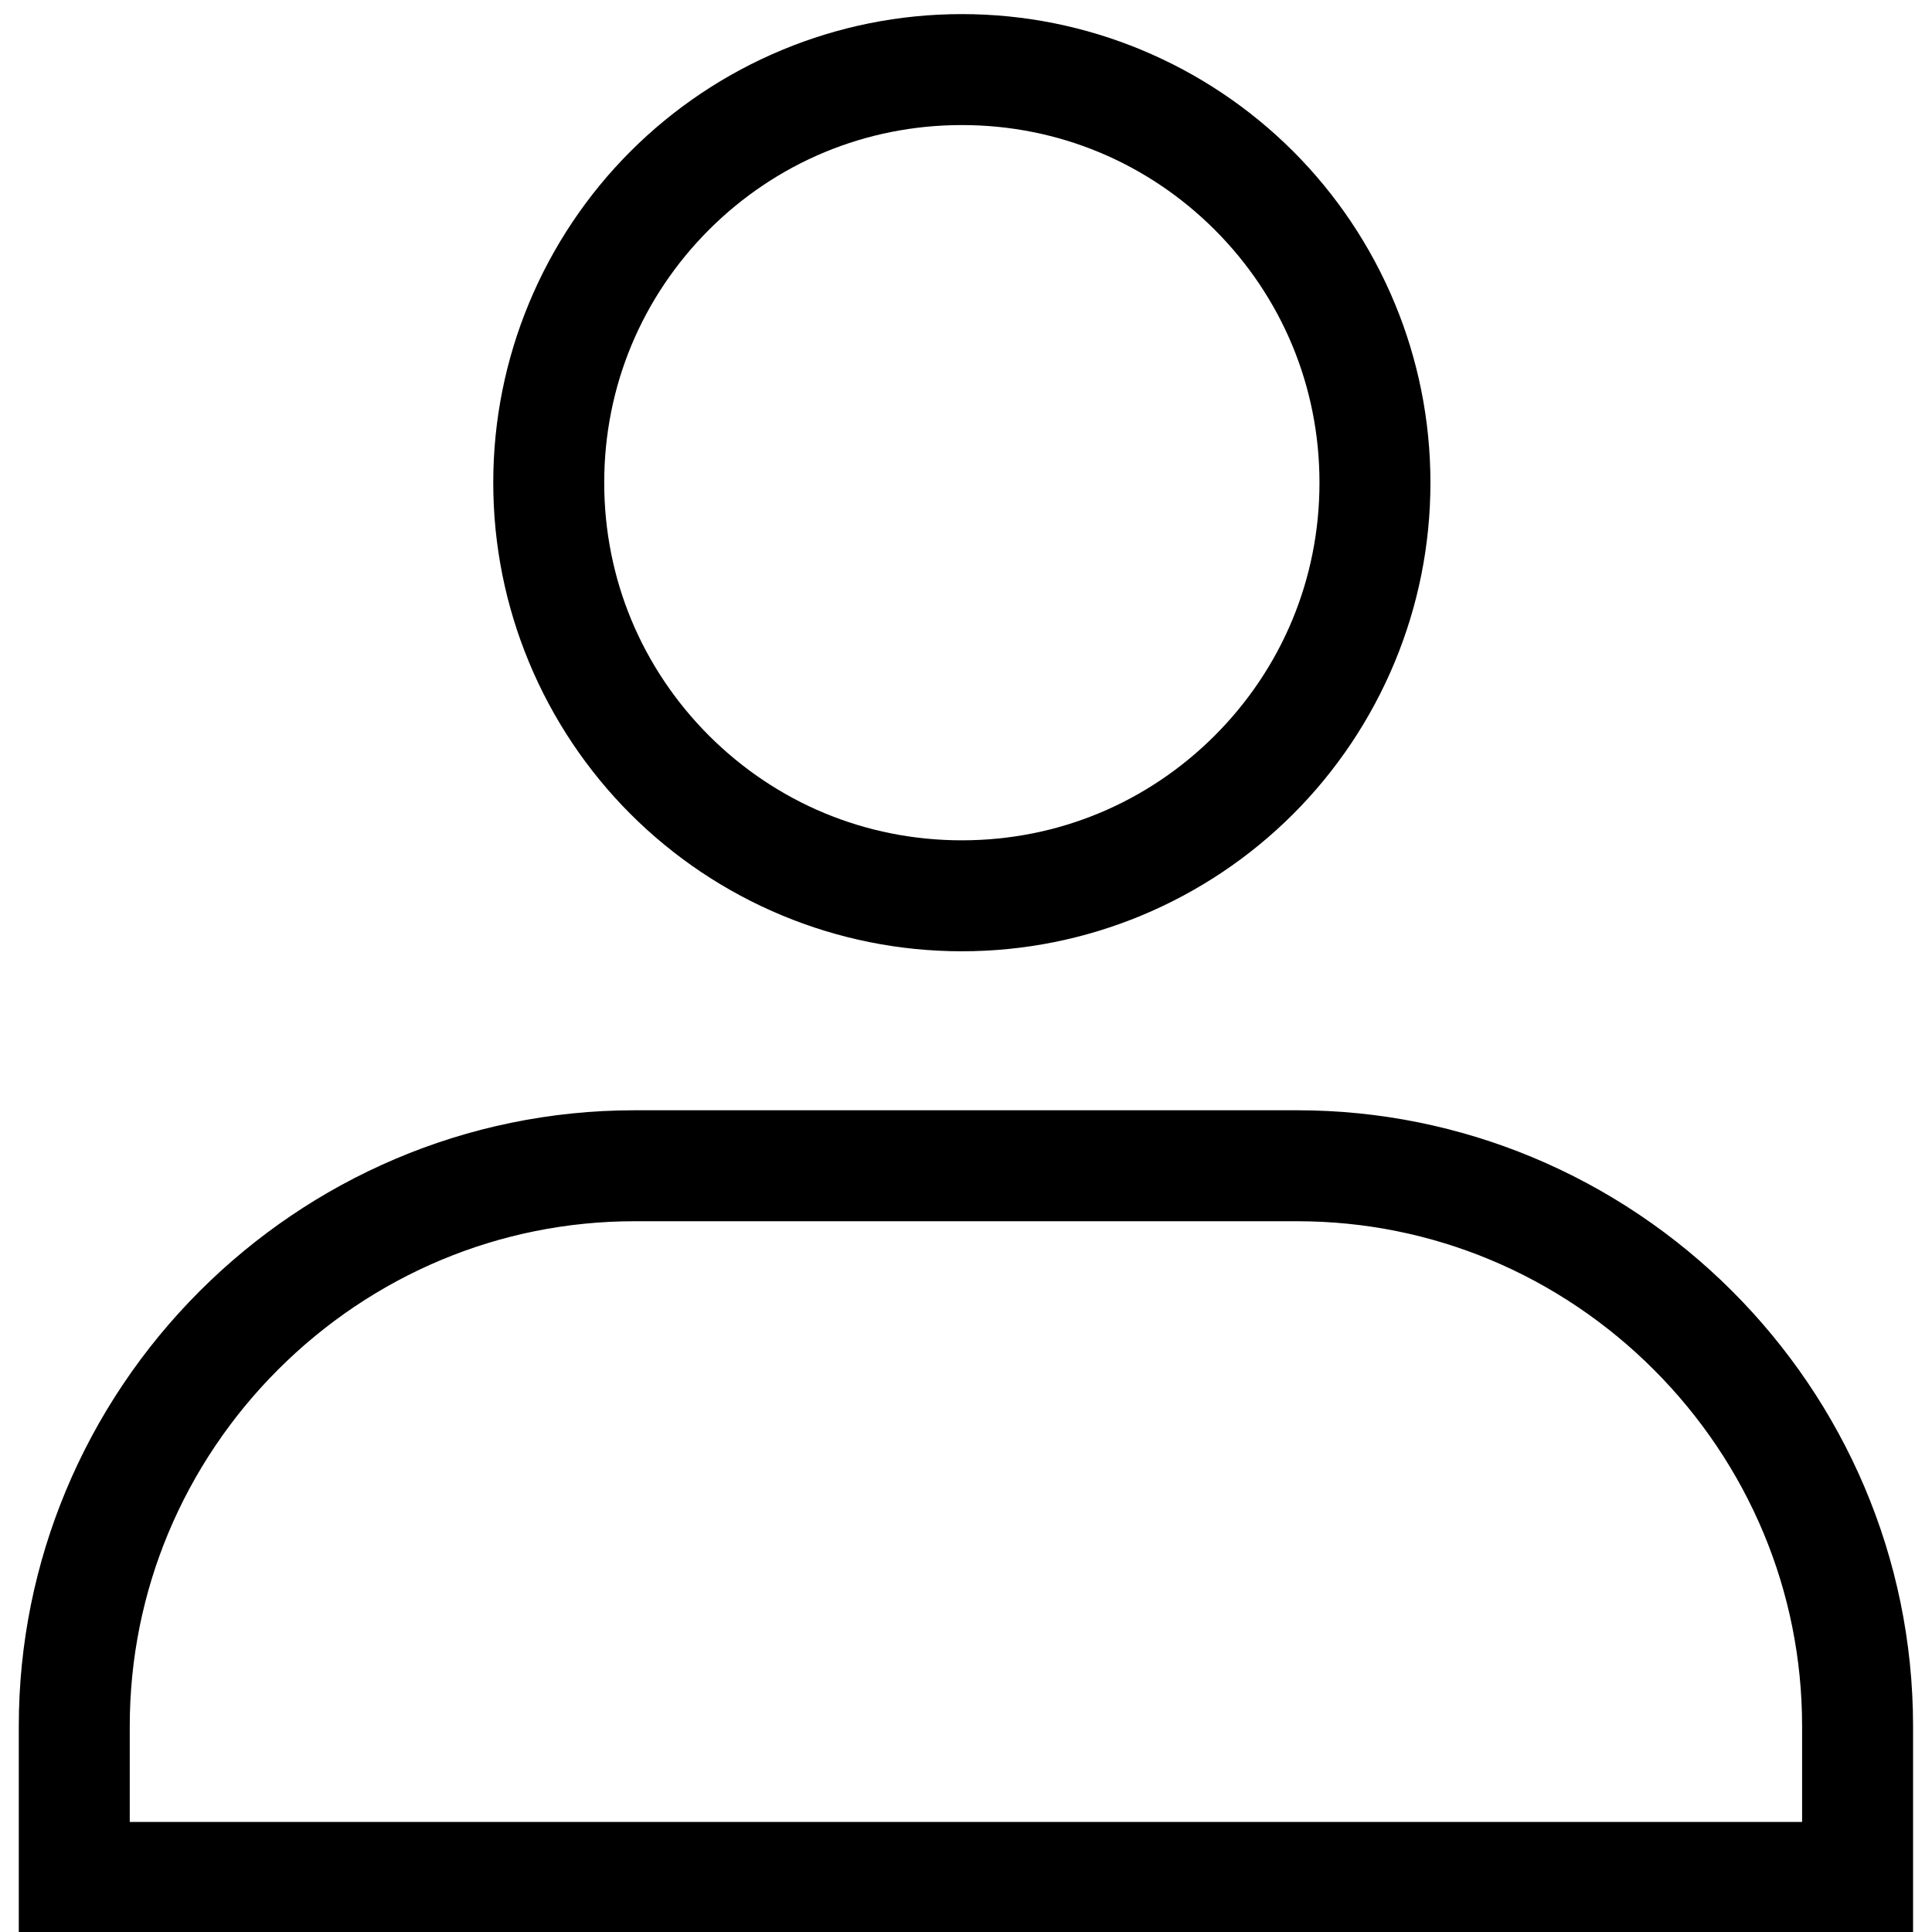 <?xml version="1.0" encoding="UTF-8"?>
<!DOCTYPE svg PUBLIC "-//W3C//DTD SVG 1.1//EN" "http://www.w3.org/Graphics/SVG/1.1/DTD/svg11.dtd">
<!-- Creator: CorelDRAW 2019 (64-Bit) -->
<svg xmlns="http://www.w3.org/2000/svg" xml:space="preserve" width="43mm" height="43mm" version="1.1" style="shape-rendering:geometricPrecision; text-rendering:geometricPrecision; image-rendering:optimizeQuality; fill-rule:evenodd; clip-rule:evenodd"
viewBox="0 0 4300 4300"
 xmlns:xlink="http://www.w3.org/1999/xlink">
 <defs>
  <style type="text/css">
   <![CDATA[
    .fil1 {fill:black;fill-rule:nonzero}
    .fil0 {fill:#201E1C;fill-rule:nonzero}
   ]]>
  </style>
 </defs>
 <g id="Слой_x0020_1">
  <path class="fil0" d="M3113.12 1074.31c0,268.51 -108.85,511.61 -284.8,687.57 -175.95,175.95 -419.05,284.8 -687.56,284.8 -268.51,0 -511.61,-108.85 -687.57,-284.8 -175.95,-175.96 -284.8,-419.06 -284.8,-687.57 0,-268.51 108.85,-511.61 284.8,-687.56 175.96,-175.95 419.06,-284.8 687.57,-284.8 268.49,0 511.6,108.85 687.56,284.8 175.95,175.96 284.8,419.07 284.8,687.56zm-359.62 612.75c156.79,-156.8 253.78,-373.45 253.78,-612.75 0,-239.3 -96.99,-455.94 -253.78,-612.74 -156.8,-156.79 -373.44,-253.78 -612.74,-253.78 -239.3,0 -455.95,96.99 -612.75,253.78 -156.79,156.79 -253.78,373.44 -253.78,612.74 0,239.3 96.99,455.95 253.78,612.75 156.8,156.79 373.45,253.78 612.75,253.78 239.3,0 455.95,-96.99 612.74,-253.78z"/>
  <path class="fil1" d="M3183.68 1074.31c0,140.8 -28.16,275.45 -79.16,398.58 -53.04,128.08 -130.47,243.02 -226.32,338.87 -95.86,95.86 -210.8,173.28 -338.86,226.32 -123.13,51 -257.78,79.16 -398.58,79.16 -140.8,0 -275.45,-28.16 -398.58,-79.16 -128.08,-53.04 -243.02,-130.47 -338.87,-226.32 -95.85,-95.85 -173.28,-210.79 -226.32,-338.87 -51,-123.13 -79.16,-257.78 -79.16,-398.58 0,-140.8 28.16,-275.45 79.16,-398.58 53.04,-128.06 130.46,-243 226.32,-338.86 95.85,-95.85 210.79,-173.28 338.87,-226.32 123.13,-51 257.78,-79.16 398.58,-79.16 140.79,0 275.44,28.16 398.57,79.16 128.07,53.05 243.01,130.46 338.87,226.32 95.86,95.86 173.27,210.8 226.32,338.87 51,123.13 79.16,257.78 79.16,398.57zm-480.06 562.87c73.66,-73.67 132.85,-161.26 173,-258.21 38.72,-93.48 60.1,-196.38 60.1,-304.66 0,-108.28 -21.37,-211.16 -60.1,-304.66 -40.14,-96.94 -99.34,-184.53 -173,-258.2 -73.67,-73.66 -161.26,-132.86 -258.2,-173 -93.5,-38.73 -196.38,-60.1 -304.66,-60.1 -108.28,0 -211.18,21.38 -304.66,60.1 -96.95,40.15 -184.54,99.34 -258.21,173 -73.66,73.66 -132.85,161.26 -173,258.2 -38.72,93.48 -60.1,196.38 -60.1,304.66 0,108.28 21.38,211.18 60.1,304.66 40.15,96.95 99.34,184.54 173,258.21 73.67,73.66 161.26,132.85 258.21,173 93.48,38.72 196.38,60.1 304.66,60.1 108.28,0 211.18,-21.38 304.66,-60.1 96.94,-40.15 184.54,-99.34 258.2,-173z"/>
  <path class="fil0" d="M218.22 4125.66l3863.23 0 0 -283.84c0,-328.4 -134.38,-626.98 -350.86,-843.46 -216.48,-216.49 -515.06,-350.87 -843.45,-350.87l-1474.6 0c-328.4,0 -626.98,134.38 -843.46,350.86 -216.48,216.49 -350.86,515.07 -350.86,843.47l0 283.84zm3916.15 105.84l-4021.99 0 0 -389.68c0,-357.6 146.26,-682.66 381.88,-918.29 235.62,-235.62 560.68,-381.88 918.28,-381.88l1474.6 0c357.57,0 682.65,146.26 918.27,381.89 235.62,235.62 381.88,560.68 381.88,918.28l0 389.68 -52.92 0z"/>
  <path class="fil1" d="M288.78 4055.1l3722.11 0 0 -213.28c0,-151.7 -30.35,-296.43 -85.24,-428.4 -57.09,-137.25 -140.93,-261.17 -244.94,-365.18 -104.01,-104.02 -227.93,-187.85 -365.18,-244.94 -131.96,-54.9 -276.7,-85.25 -428.39,-85.25l-1474.6 0c-151.7,0 -296.43,30.35 -428.4,85.24 -137.24,57.09 -261.17,140.93 -365.18,244.94 -104.01,104.02 -187.85,227.94 -244.94,365.19 -54.89,131.97 -85.24,276.7 -85.24,428.4l0 213.28zm3845.59 246.96l-4092.55 0 0 -460.24c0,-184.66 37.14,-361.34 104.31,-522.87 69.78,-167.81 171.85,-318.9 298.25,-445.3 248.37,-248.37 591.1,-402.56 968.16,-402.56l1474.6 0c184.65,0 361.33,37.14 522.86,104.31 167.81,69.79 318.9,171.86 445.29,298.26 248.37,248.37 402.56,591.1 402.56,968.16l0 460.24 -123.48 0z"/>
 </g>
</svg>
